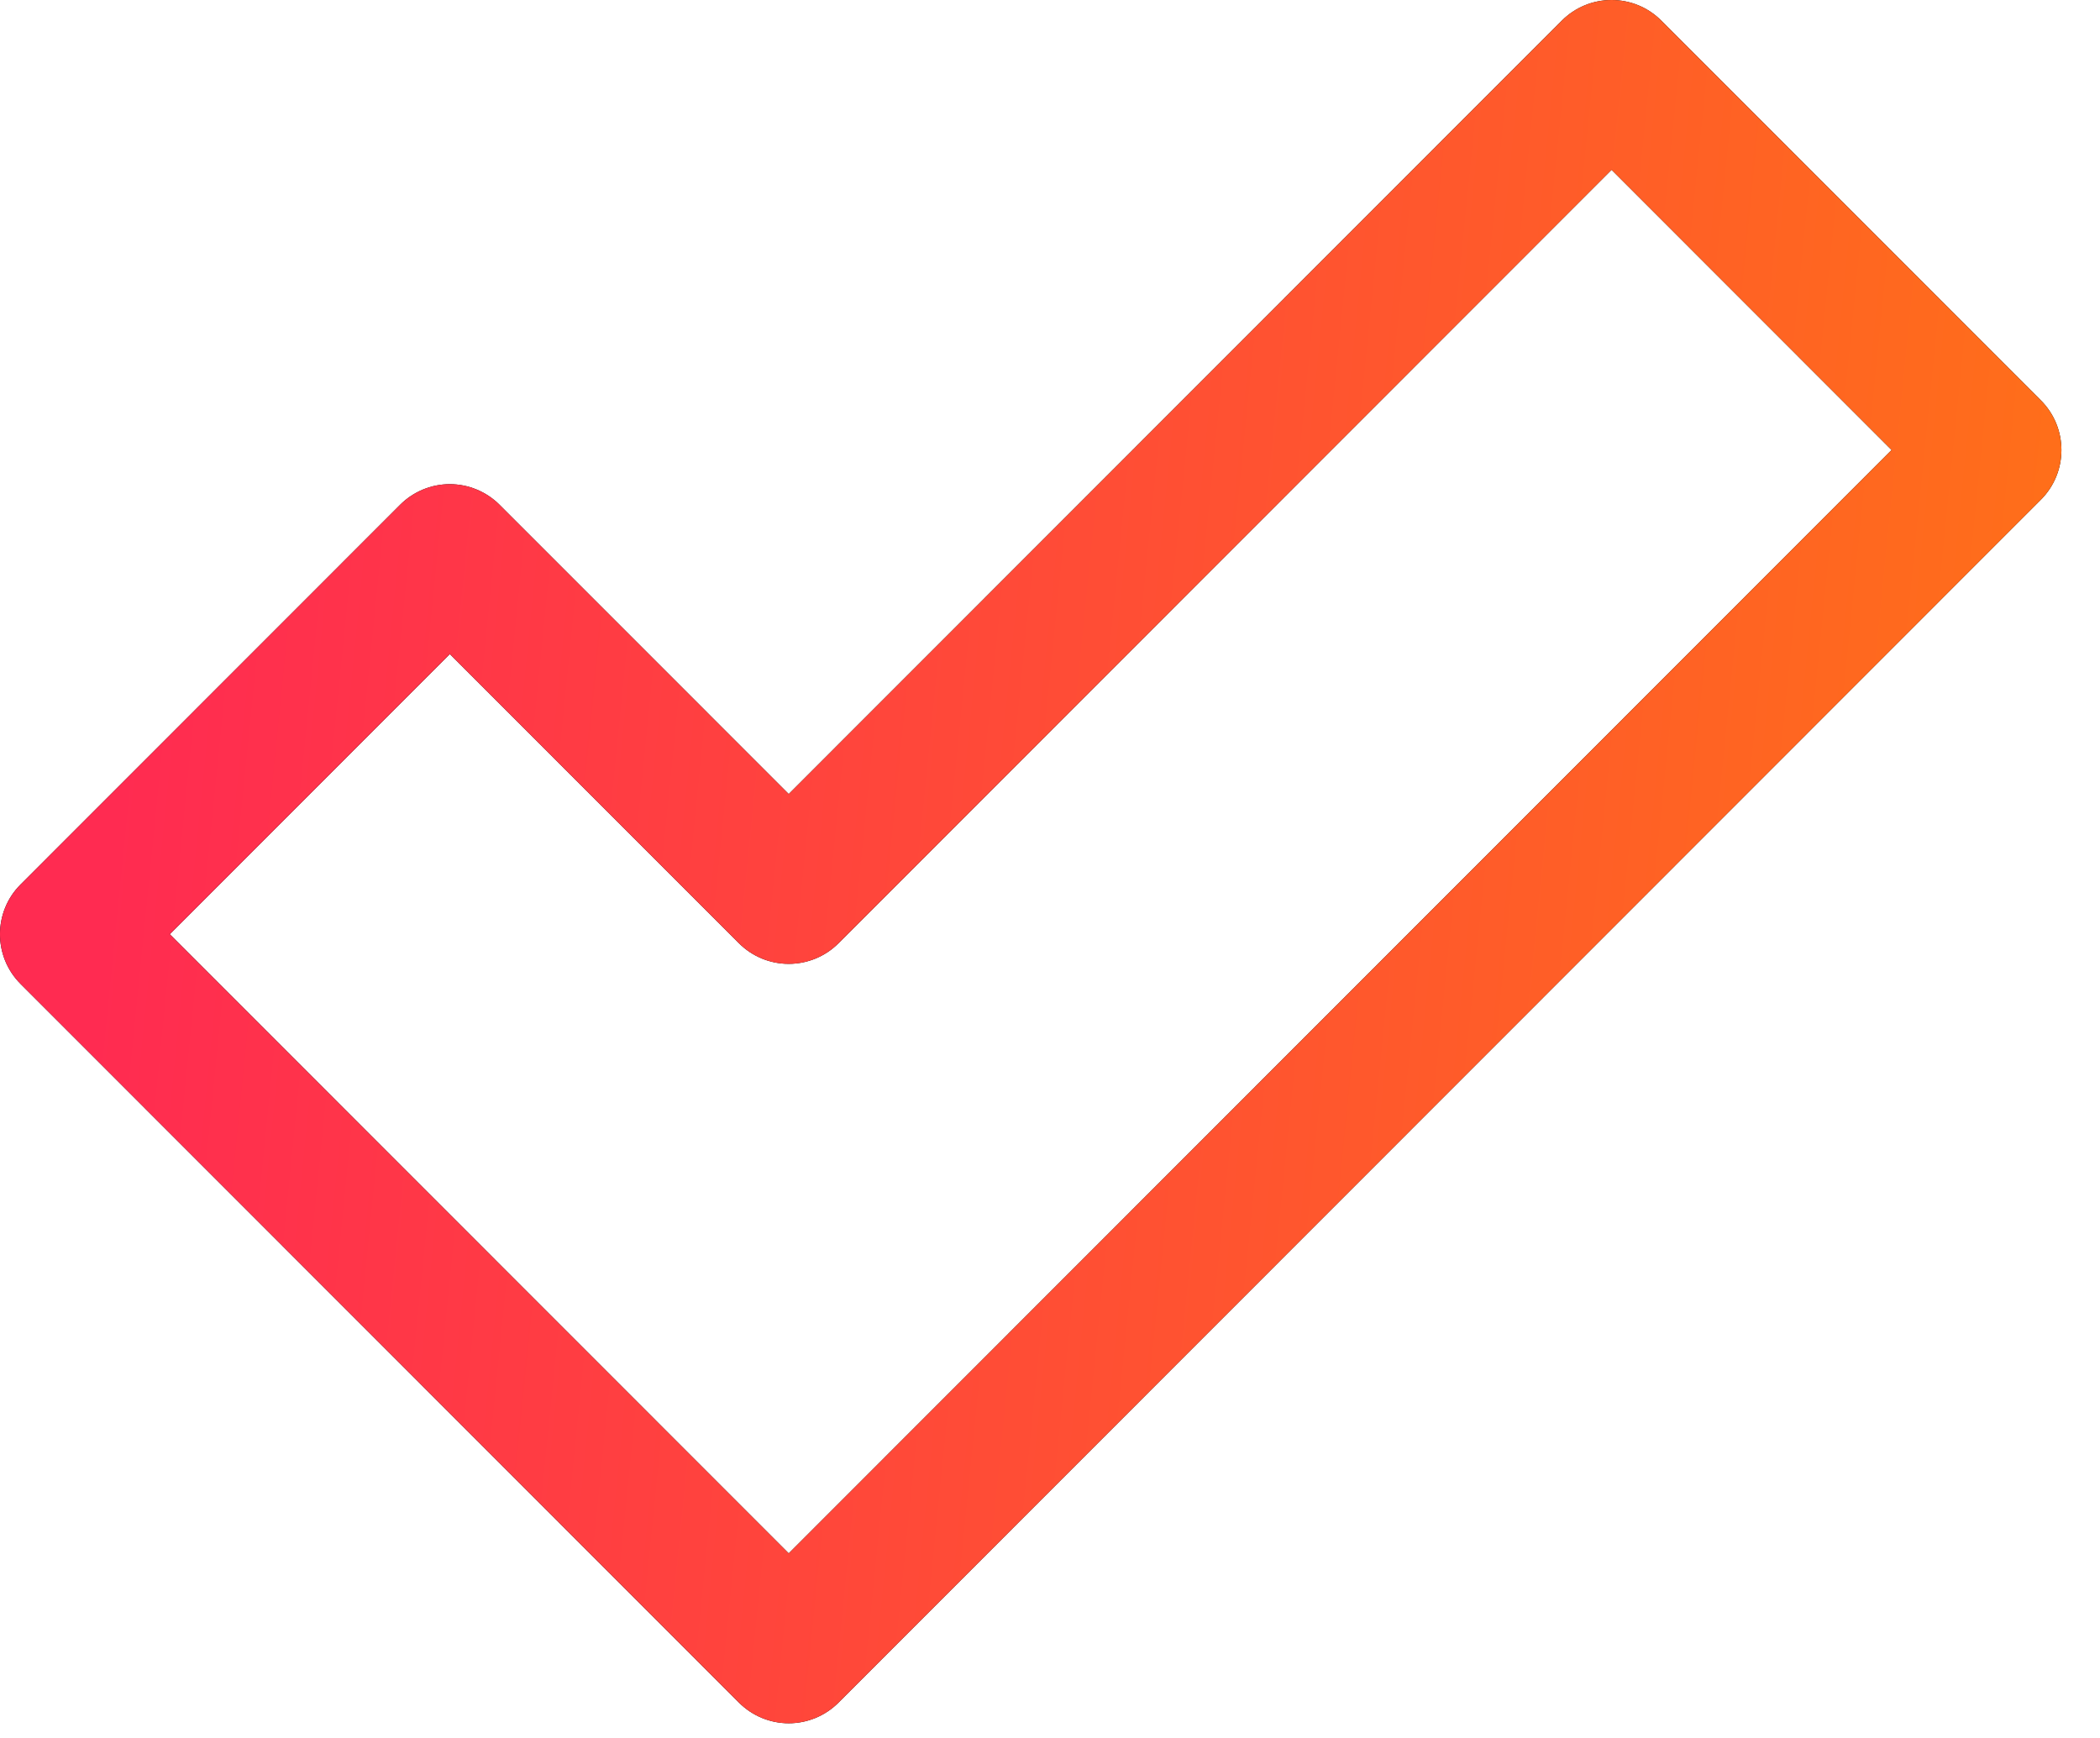 <?xml version="1.0" encoding="UTF-8"?> <svg xmlns="http://www.w3.org/2000/svg" width="29" height="24" viewBox="0 0 29 24" fill="none"> <path d="M10.892 23.797C10.634 23.797 10.387 23.694 10.205 23.512L0.284 13.587C-0.095 13.208 -0.095 12.593 0.284 12.214L5.525 6.971C5.707 6.789 5.954 6.686 6.212 6.686C6.469 6.686 6.717 6.789 6.899 6.971L10.892 10.965L21.568 0.285C21.75 0.102 21.998 0 22.255 0C22.513 0 22.76 0.102 22.942 0.285L28.183 5.528C28.562 5.907 28.562 6.522 28.183 6.901L11.579 23.512C11.397 23.694 11.15 23.797 10.892 23.797ZM2.345 12.901L10.892 21.451L26.122 6.214L22.255 2.345L11.579 13.026C11.397 13.208 11.15 13.31 10.892 13.31C10.634 13.31 10.387 13.208 10.205 13.026L6.212 9.032L2.345 12.901Z" fill="black"></path> <path d="M10.892 23.797C10.634 23.797 10.387 23.694 10.205 23.512L0.284 13.587C-0.095 13.208 -0.095 12.593 0.284 12.214L5.525 6.971C5.707 6.789 5.954 6.686 6.212 6.686C6.469 6.686 6.717 6.789 6.899 6.971L10.892 10.965L21.568 0.285C21.75 0.102 21.998 0 22.255 0C22.513 0 22.76 0.102 22.942 0.285L28.183 5.528C28.562 5.907 28.562 6.522 28.183 6.901L11.579 23.512C11.397 23.694 11.15 23.797 10.892 23.797ZM2.345 12.901L10.892 21.451L26.122 6.214L22.255 2.345L11.579 13.026C11.397 13.208 11.15 13.31 10.892 13.31C10.634 13.31 10.387 13.208 10.205 13.026L6.212 9.032L2.345 12.901Z" fill="url(#paint0_linear)"></path> <defs> <linearGradient id="paint0_linear" x1="2.491" y1="2.025" x2="28.497" y2="4.636" gradientUnits="userSpaceOnUse"> <stop stop-color="#FF2B51"></stop> <stop offset="1" stop-color="#FF6E1A"></stop> </linearGradient> </defs> </svg> 